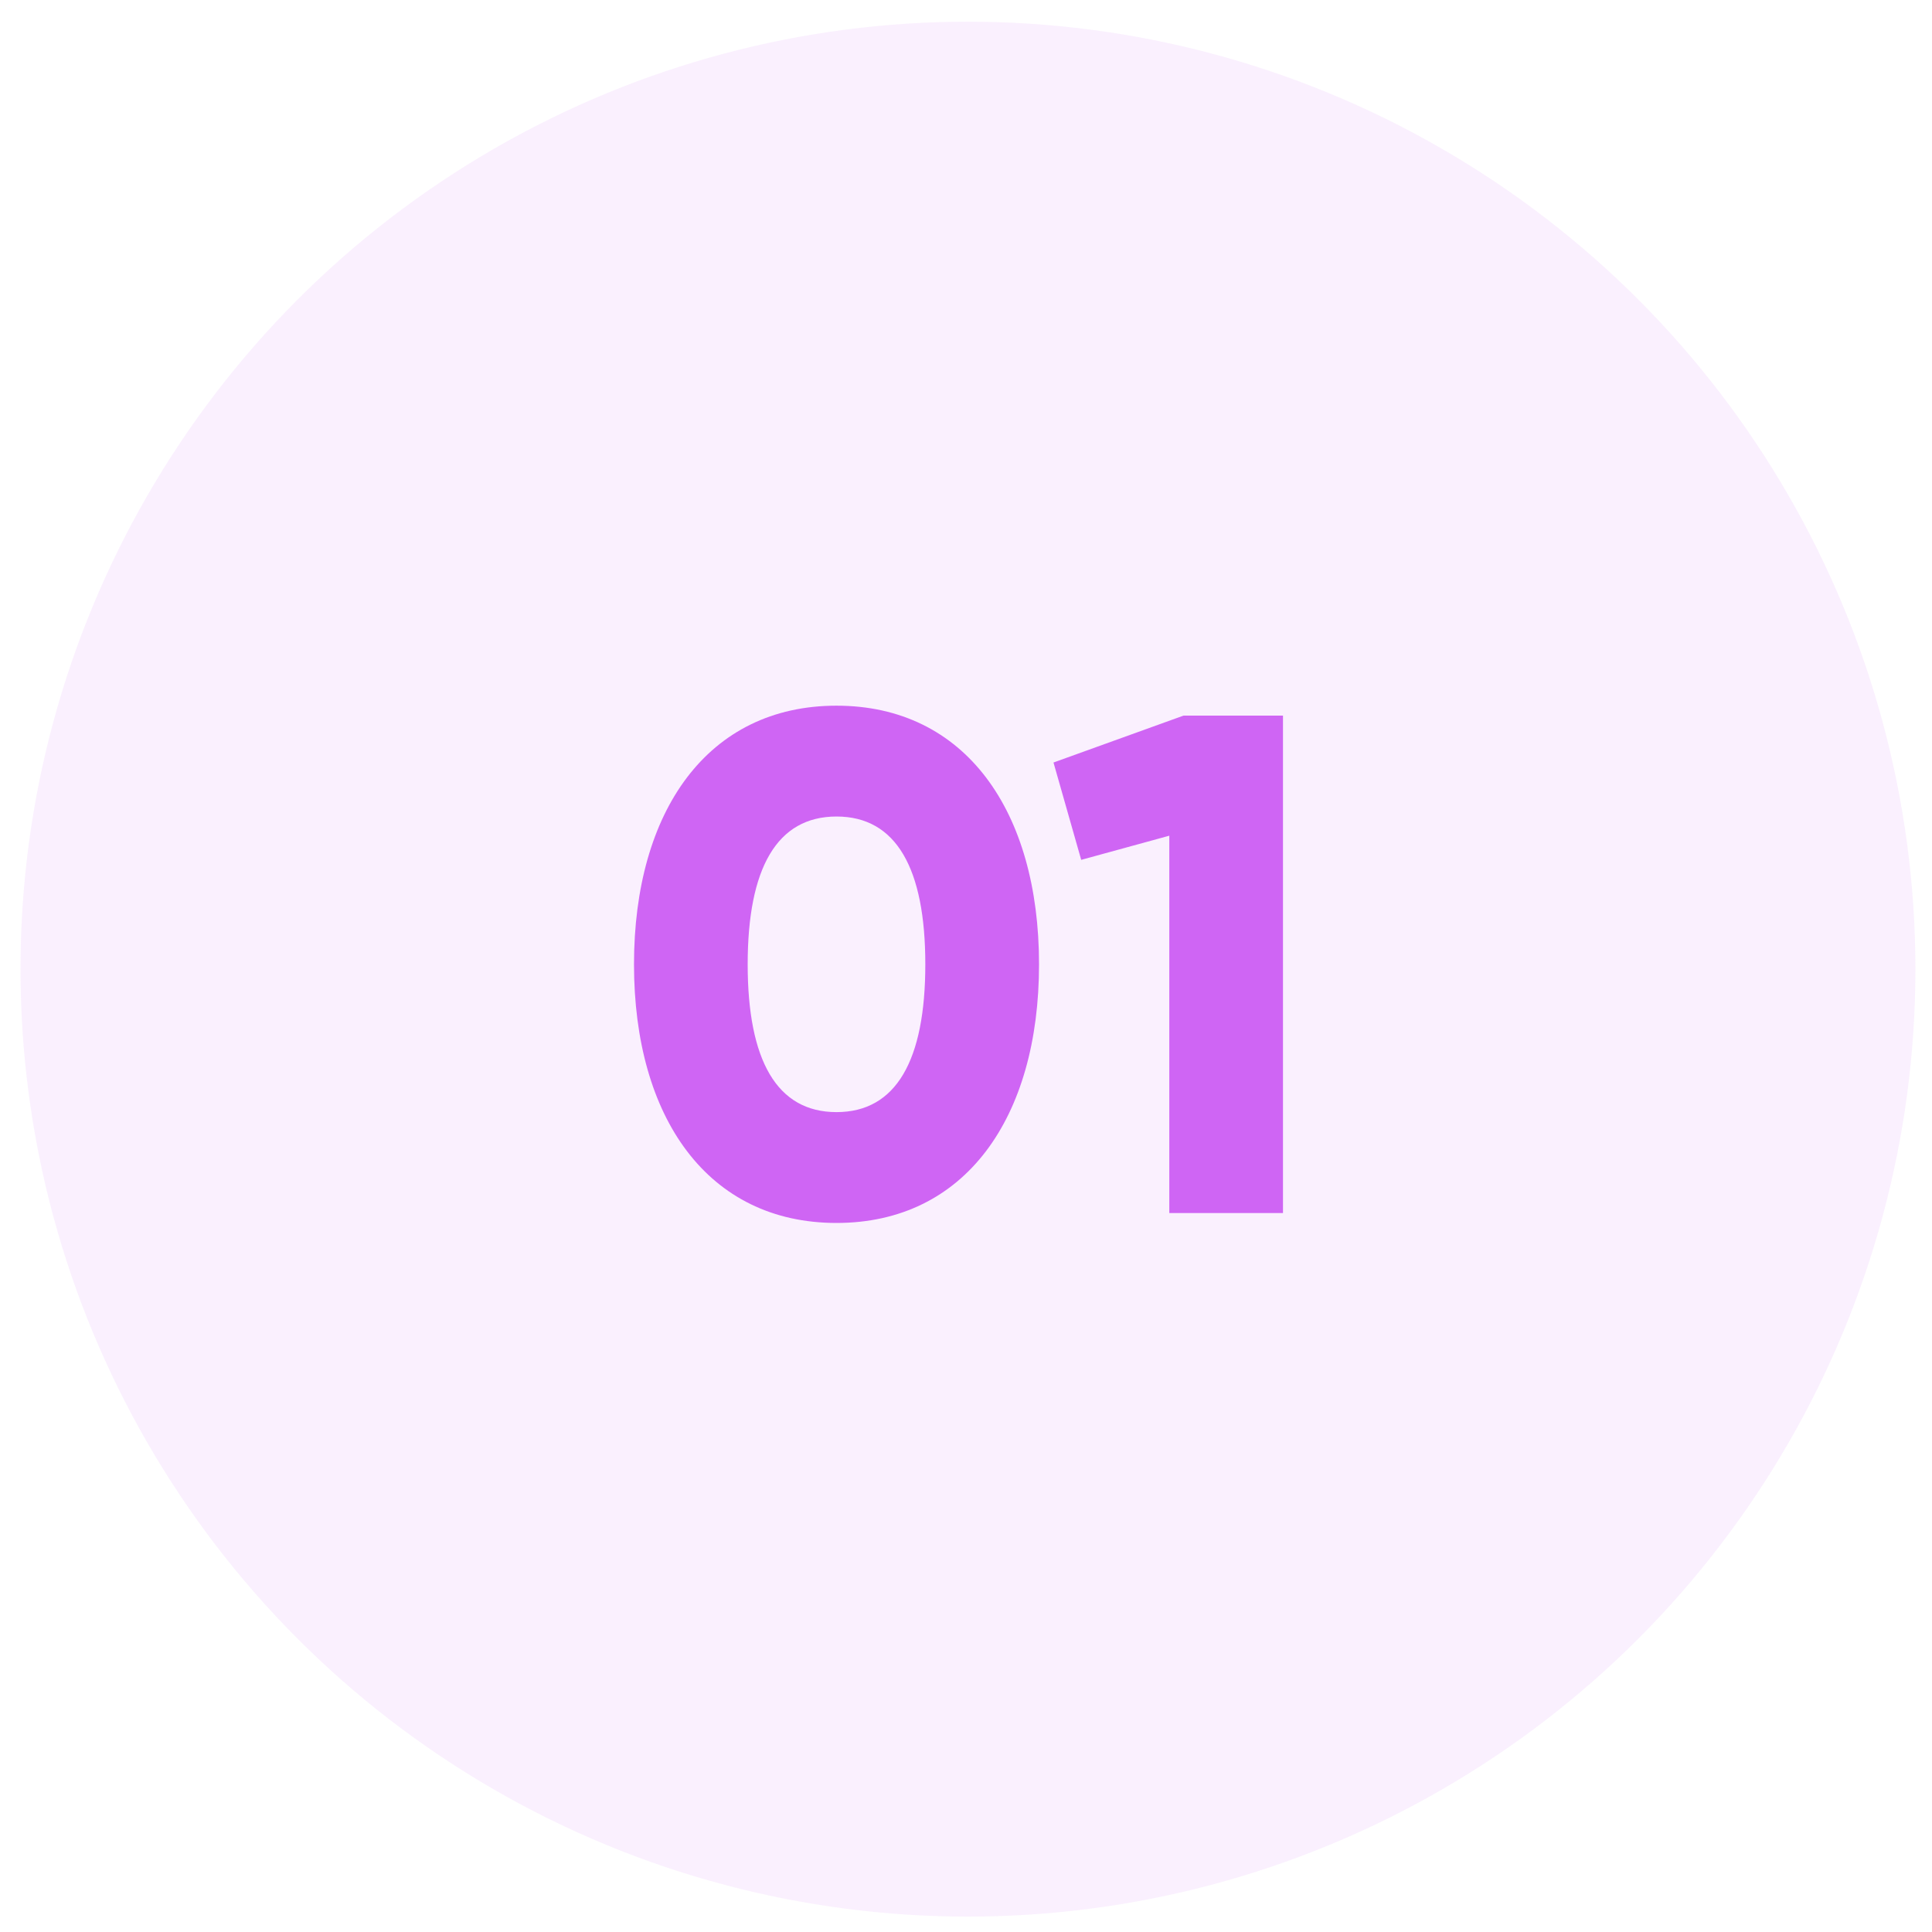 <svg width="70" height="70" viewBox="0 0 70 70" fill="none" xmlns="http://www.w3.org/2000/svg">
<circle cx="35.071" cy="35.114" r="34.328" fill="#CF65F4" fill-opacity="0.1"/>
<path d="M30.308 44.31C25.648 44.31 22.971 40.5 22.971 34.939C22.971 29.378 25.648 25.568 30.308 25.568C34.968 25.568 37.646 29.378 37.646 34.939C37.646 40.5 34.968 44.31 30.308 44.31ZM30.308 40.294C32.471 40.294 33.526 38.415 33.526 34.939C33.526 31.463 32.471 29.584 30.308 29.584C28.145 29.584 27.09 31.463 27.09 34.939C27.09 38.415 28.145 40.294 30.308 40.294ZM42.881 25.928H46.485V43.95H42.366V30.279L39.174 31.154L38.17 27.627L42.881 25.928Z" fill="#CF65F4"/>
</svg>
